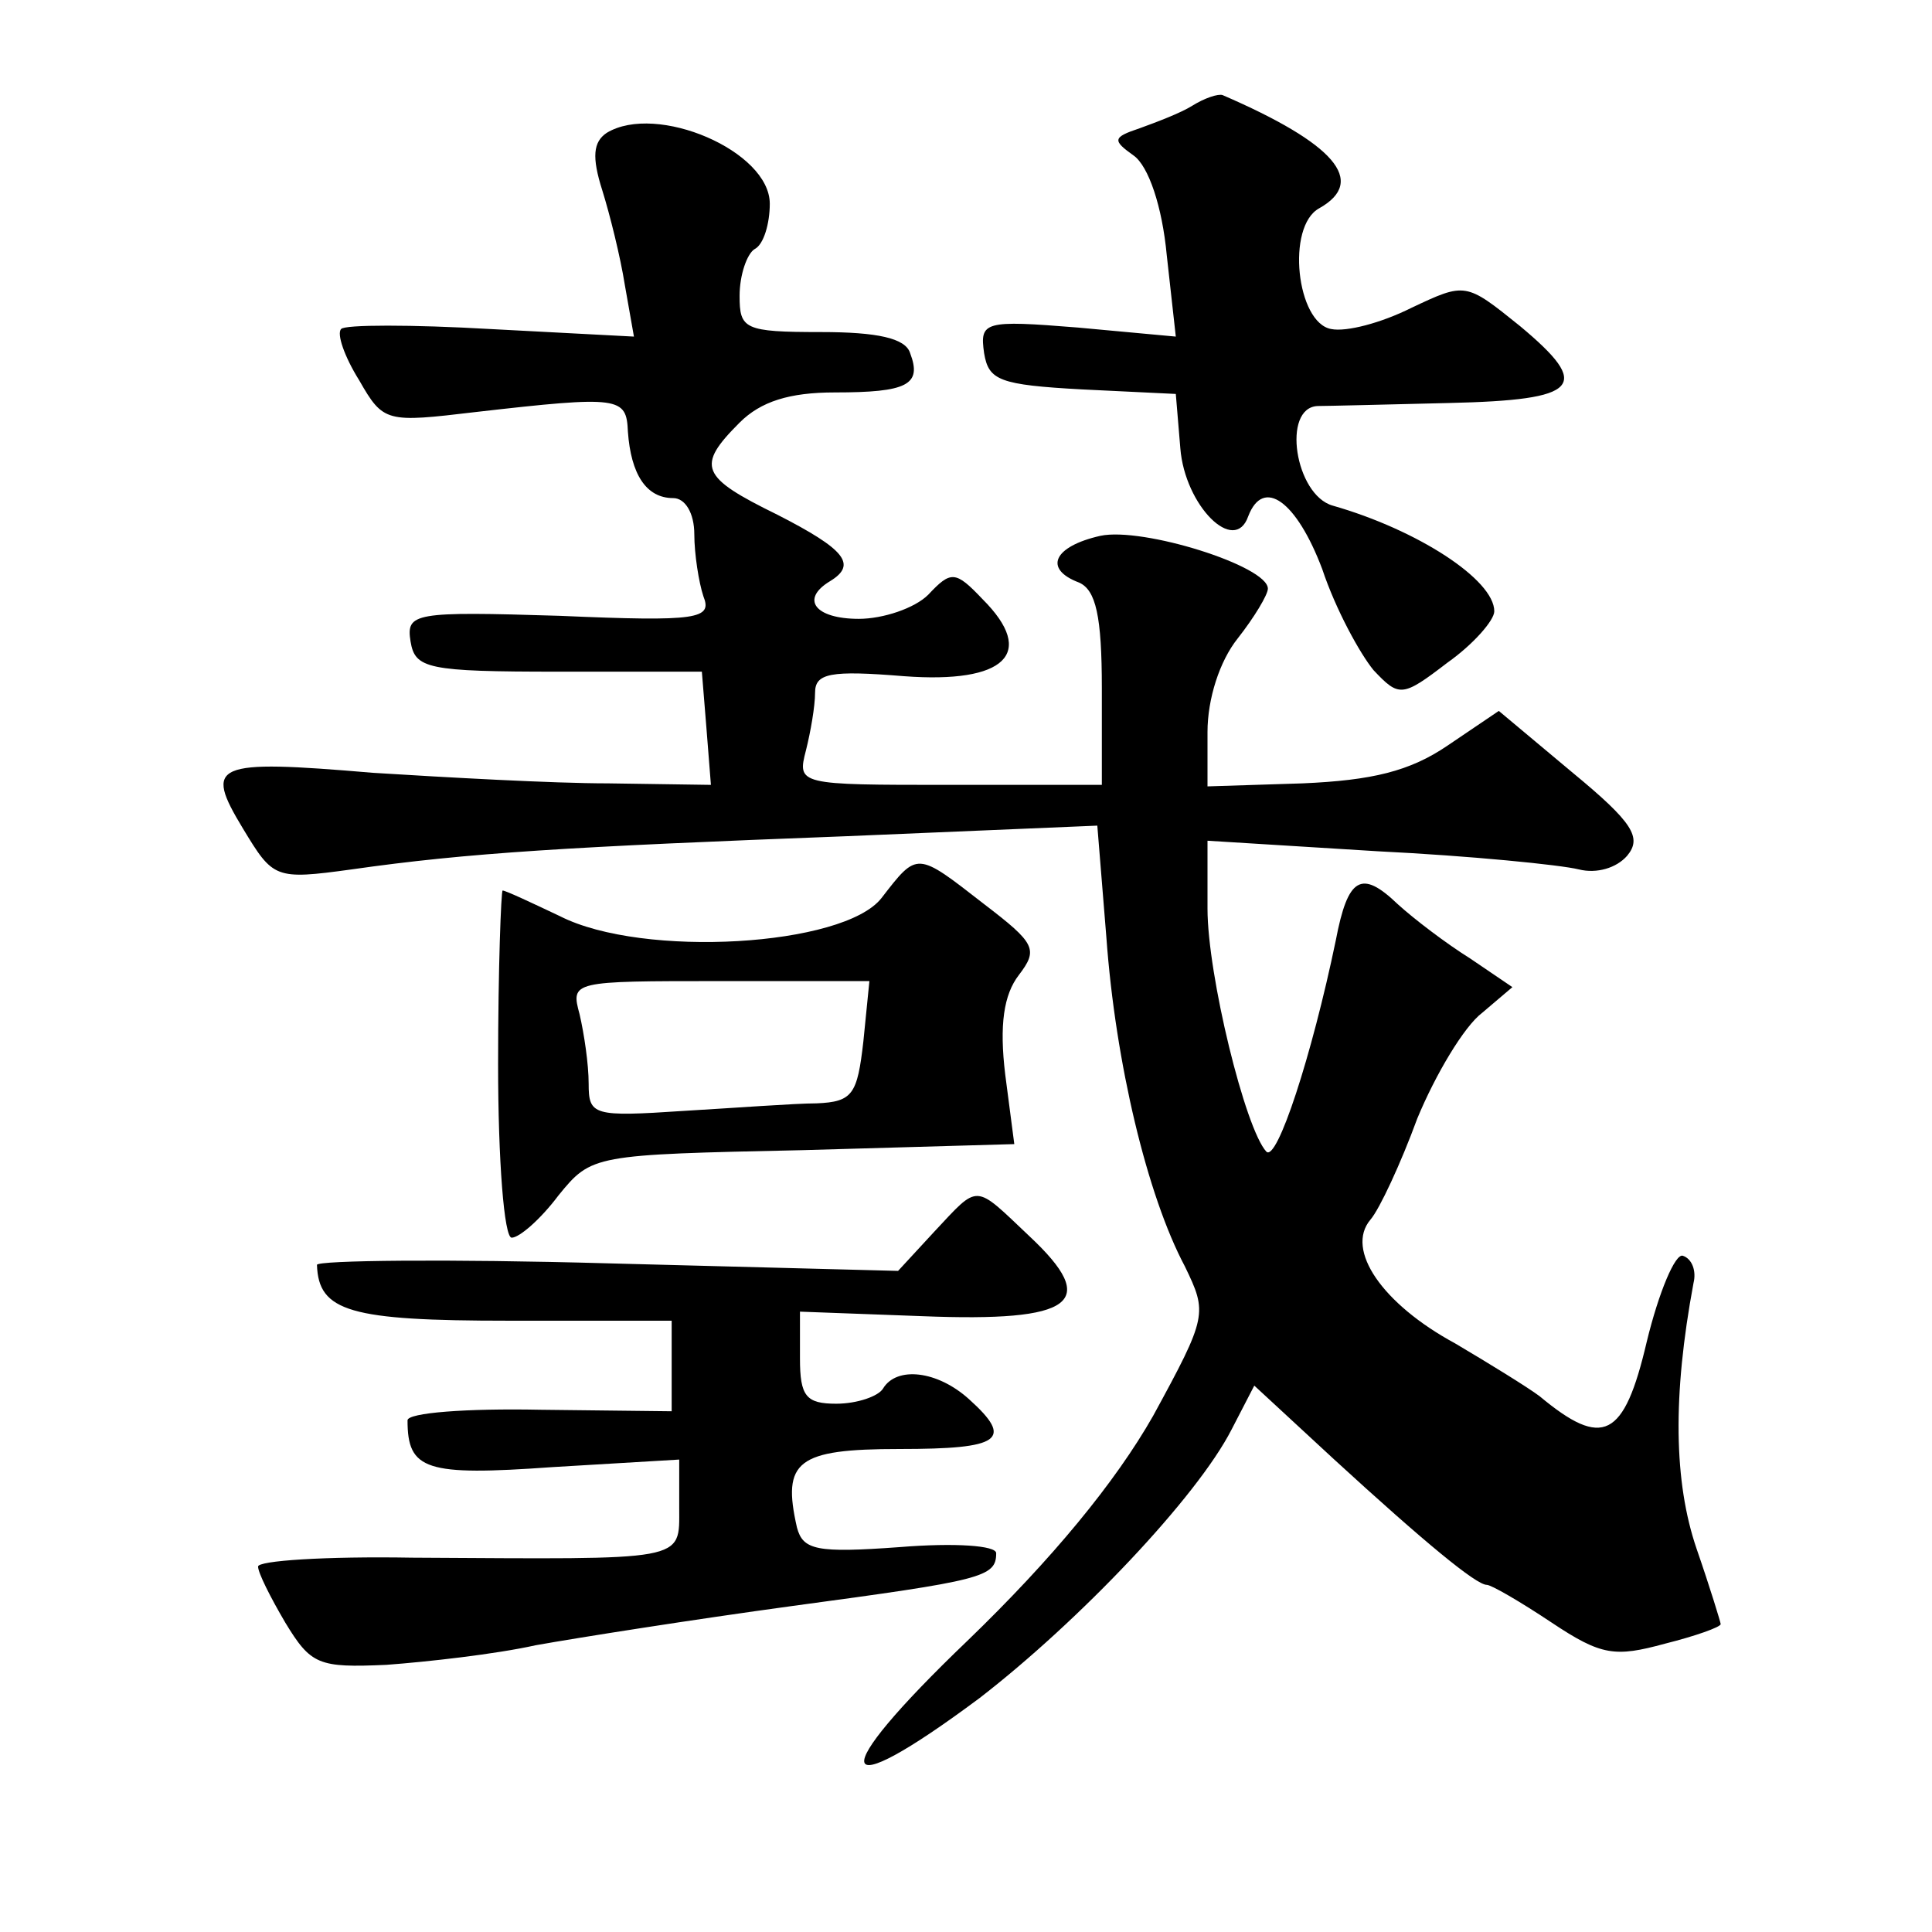 <?xml version="1.0" standalone="no"?>
<!DOCTYPE svg PUBLIC "-//W3C//DTD SVG 20010904//EN"
 "http://www.w3.org/TR/2001/REC-SVG-20010904/DTD/svg10.dtd">
<svg version="1.0" xmlns="http://www.w3.org/2000/svg"
 width="128pt" height="128pt" viewBox="0 0 128 128"
 preserveAspectRatio="xMidYMid meet">
<g transform="translate(0,128) scale(0.1,-0.1)"
fill="#0" stroke="none">
<path d="M790 1210 c-8 -5 -24 -11 -35 -15 -18 -6 -18 -8 -4 -18 10 -7 19 -34 22
-66 l6 -54 -65 6 c-62 5 -65 4 -62 -17 3 -18 10 -21 65 -24 l62 -3 3 -36 c3 -38
36 -71 45 -45 10 26 32 10 49 -35 9 -27 25 -56 34 -67 17 -18 19 -18 49 5 17 12
31 28 31 34 0 21 -51 54 -107 70 -25 7 -34 65 -10 66 6 0 46 1 87 2 87 2 95 11
47 51 -36 29 -36 29 -72 12 -20 -10 -43 -16 -53 -14 -23 4 -30 68 -8 80 32 18 10
43 -64 75 -3 1 -12 -2 -20 -7z M402 1192 c-9 -6 -10 -16 -3 -38 5 -16 12 -44 15
-63 l6 -34 -95 5 c-52 3 -97 3 -99 0 -3 -3 2 -18 12 -34 16 -28 18 -28 77 -21 96
11 100 10 101 -13 2 -28 12 -44 30 -44 8 0 14 -10 14 -24 0 -13 3 -32 6 -41 6 -15
-3 -17 -95 -13 -97 3 -102 2 -99 -17 3 -18 11 -20 98 -20 l95 0 3 -37 3 -38 -68
1 c-37 0 -108 4 -156 7 -106 9 -112 6 -86 -37 20 -33 21 -34 72 -27 77 11 144 15
328 22 l166 7 6 -74 c6 -83 27 -171 52 -218 15 -31 15 -33 -21 -99 -25 -44 -67
-95 -123 -149 -95 -91 -90 -111 8 -38 66 51 144 133 167 178 l15 29 53 -49 c60
-55 94 -83 101 -83 3 0 22 -11 43 -25 33 -22 42 -23 75 -14 20 5 37 11 37 13 0
1 -7 24 -16 50 -15 44 -16 101 -2 176 2 8 -1 16 -7 18 -5 2 -16 -24 -24 -57 -15
-64 -29 -71 -71 -36 -8 6 -34 22 -56 35 -48 26 -73 62 -56 82 6 7 20 37 31 67 12
29 31 61 43 70 l20 17 -28 19 c-16 10 -37 26 -48 36 -24 23 -33 18 -41 -24 -16
-77 -39 -147 -46 -140 -14 15 -39 117 -39 161 l0 45 113 -7 c61 -3 121 -9 133 -12
12 -3 25 1 32 9 10 12 4 22 -36 55 l-49 41 -34 -23 c-25 -17 -50 -23 -96 -25 l-63
-2 0 36 c0 22 8 47 20 62 11 14 20 29 20 33 0 15 -83 41 -111 35 -31 -7 -38 -22
-14 -31 11 -5 15 -22 15 -70 l0 -64 -101 0 c-100 0 -101 0 -95 23 3 12 6 29 6 38
0 13 10 15 59 11 67 -5 88 15 52 51 -18 19 -21 19 -36 3 -9 -9 -30 -16 -46 -16
-29 0 -39 13 -19 25 18 11 10 21 -35 44 -51 25 -54 32 -25 61 14 14 33 20 63 20
48 0 58 5 50 26 -3 10 -22 14 -59 14 -51 0 -54 2 -54 24 0 14 5 28 10 31 6 3 10
17 10 30 0 35 -75 67 -108 47z M584 685 c-25 -32 -158 -40 -213 -12 -19 9 -36 17
-38 17 -1 0 -3 -52 -3 -115 0 -64 4 -115 9 -115 5 0 19 12 31 28 22 27 23 27 162
30 l140 4 -6 46 c-4 33 -1 53 9 66 13 17 11 21 -23 47 -45 35 -44 35 -68 4z m-12
-95 c-4 -35 -7 -40 -31 -41 -14 0 -54 -3 -88 -5 -60 -4 -63 -3 -63 18 0 13 -3 33
-6 46 -6 22 -5 22 93 22 l99 0 -4 -40z M619 464 l-24 -26 -192 5 c-106 3 -193 2
-193 -1 1 -31 22 -37 127 -37 l108 0 0 -30 0 -30 -87 1 c-49 1 -88 -2 -88 -7 0
-33 12 -37 96 -31 l84 5 0 -32 c0 -36 6 -34 -177 -33 -57 1 -103 -2 -102 -6 0 -4
8 -20 18 -37 17 -28 22 -30 67 -28 27 2 72 7 99 13 28 5 104 17 170 26 126 17 135
19 135 35 0 5 -27 7 -64 4 -55 -4 -64 -2 -68 13 -10 44 0 52 68 52 67 0 76 6 46
33 -21 19 -48 22 -57 7 -3 -5 -17 -10 -31 -10 -20 0 -24 5 -24 30 l0 31 81 -3 c101
-4 118 9 71 53 -37 35 -33 35 -63 3z"/>
</g>
</svg>

